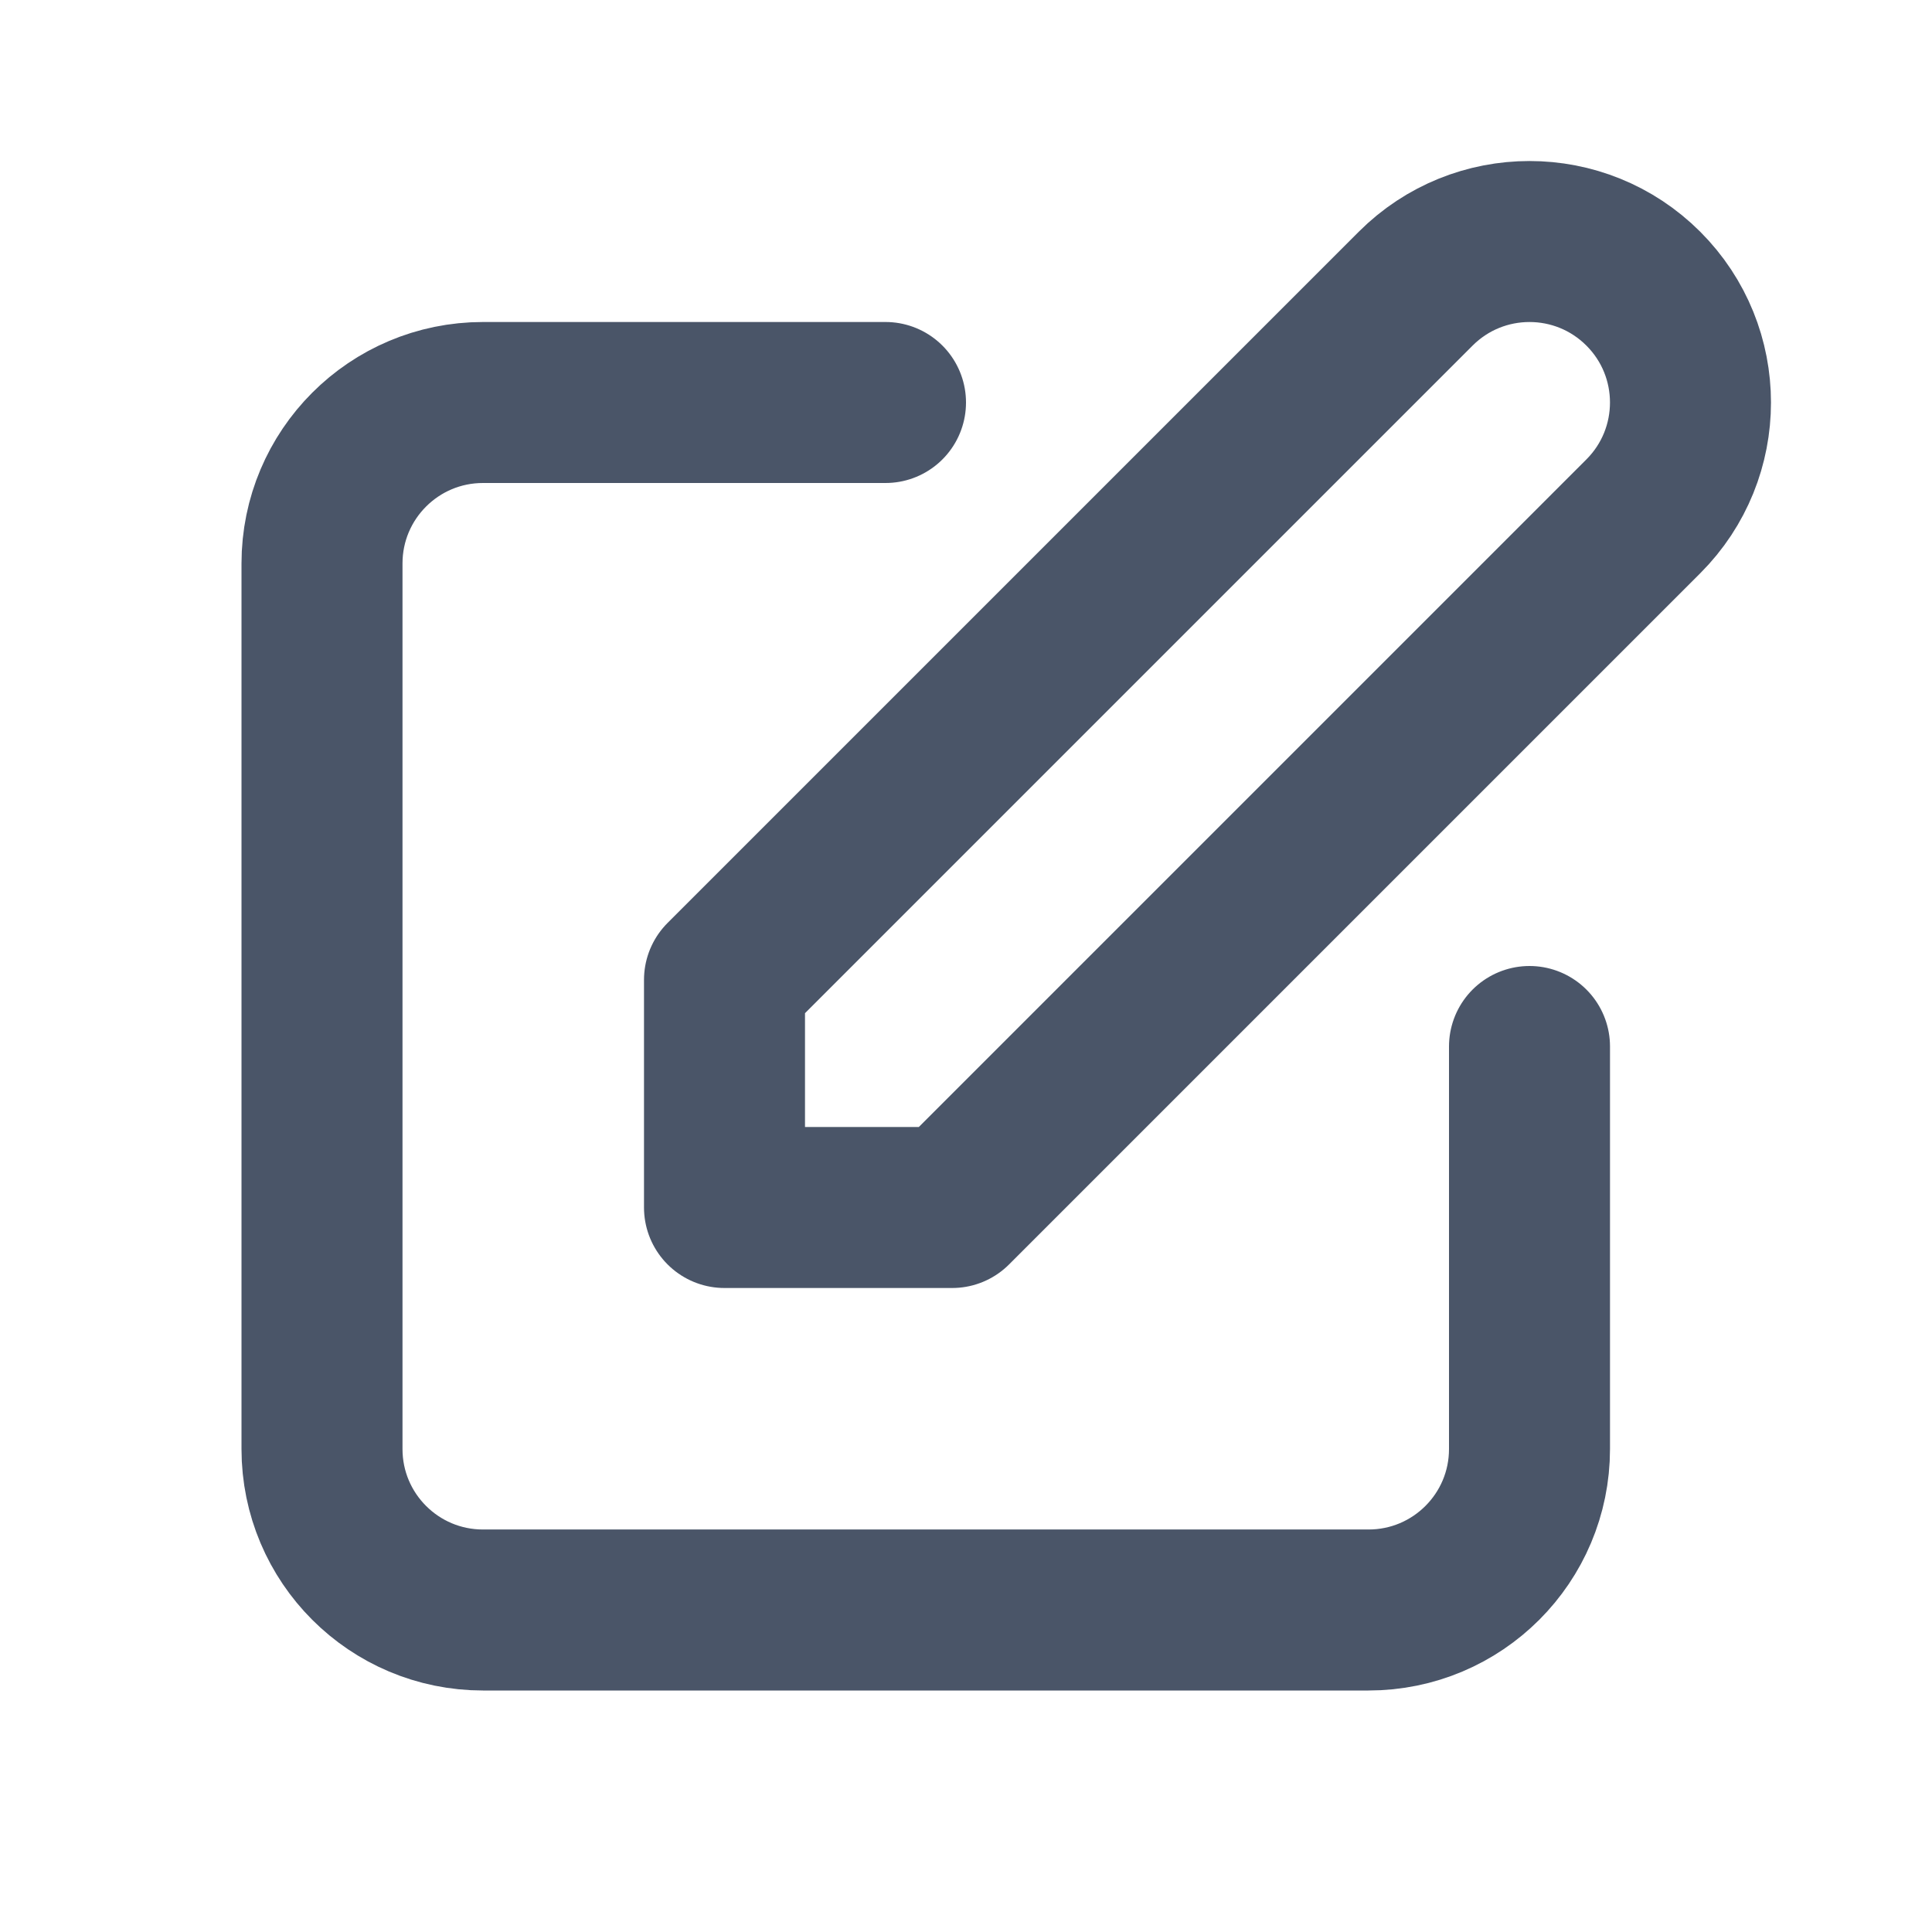 <svg xmlns="http://www.w3.org/2000/svg" width="24" height="24" viewBox="0 0 24 24" fill="none"><path d="M11 5H6C4.895 5 4 5.895 4 7V18C4 19.105 4.895 20 6 20H17C18.105 20 19 19.105 19 18V13M17.586 3.586C18.367 2.805 19.633 2.805 20.414 3.586C21.195 4.367 21.195 5.633 20.414 6.414L11.828 15H9L9 12.172L17.586 3.586Z" stroke="#4A5568" stroke-width="2" stroke-linecap="round" stroke-linejoin="round"></path></svg>